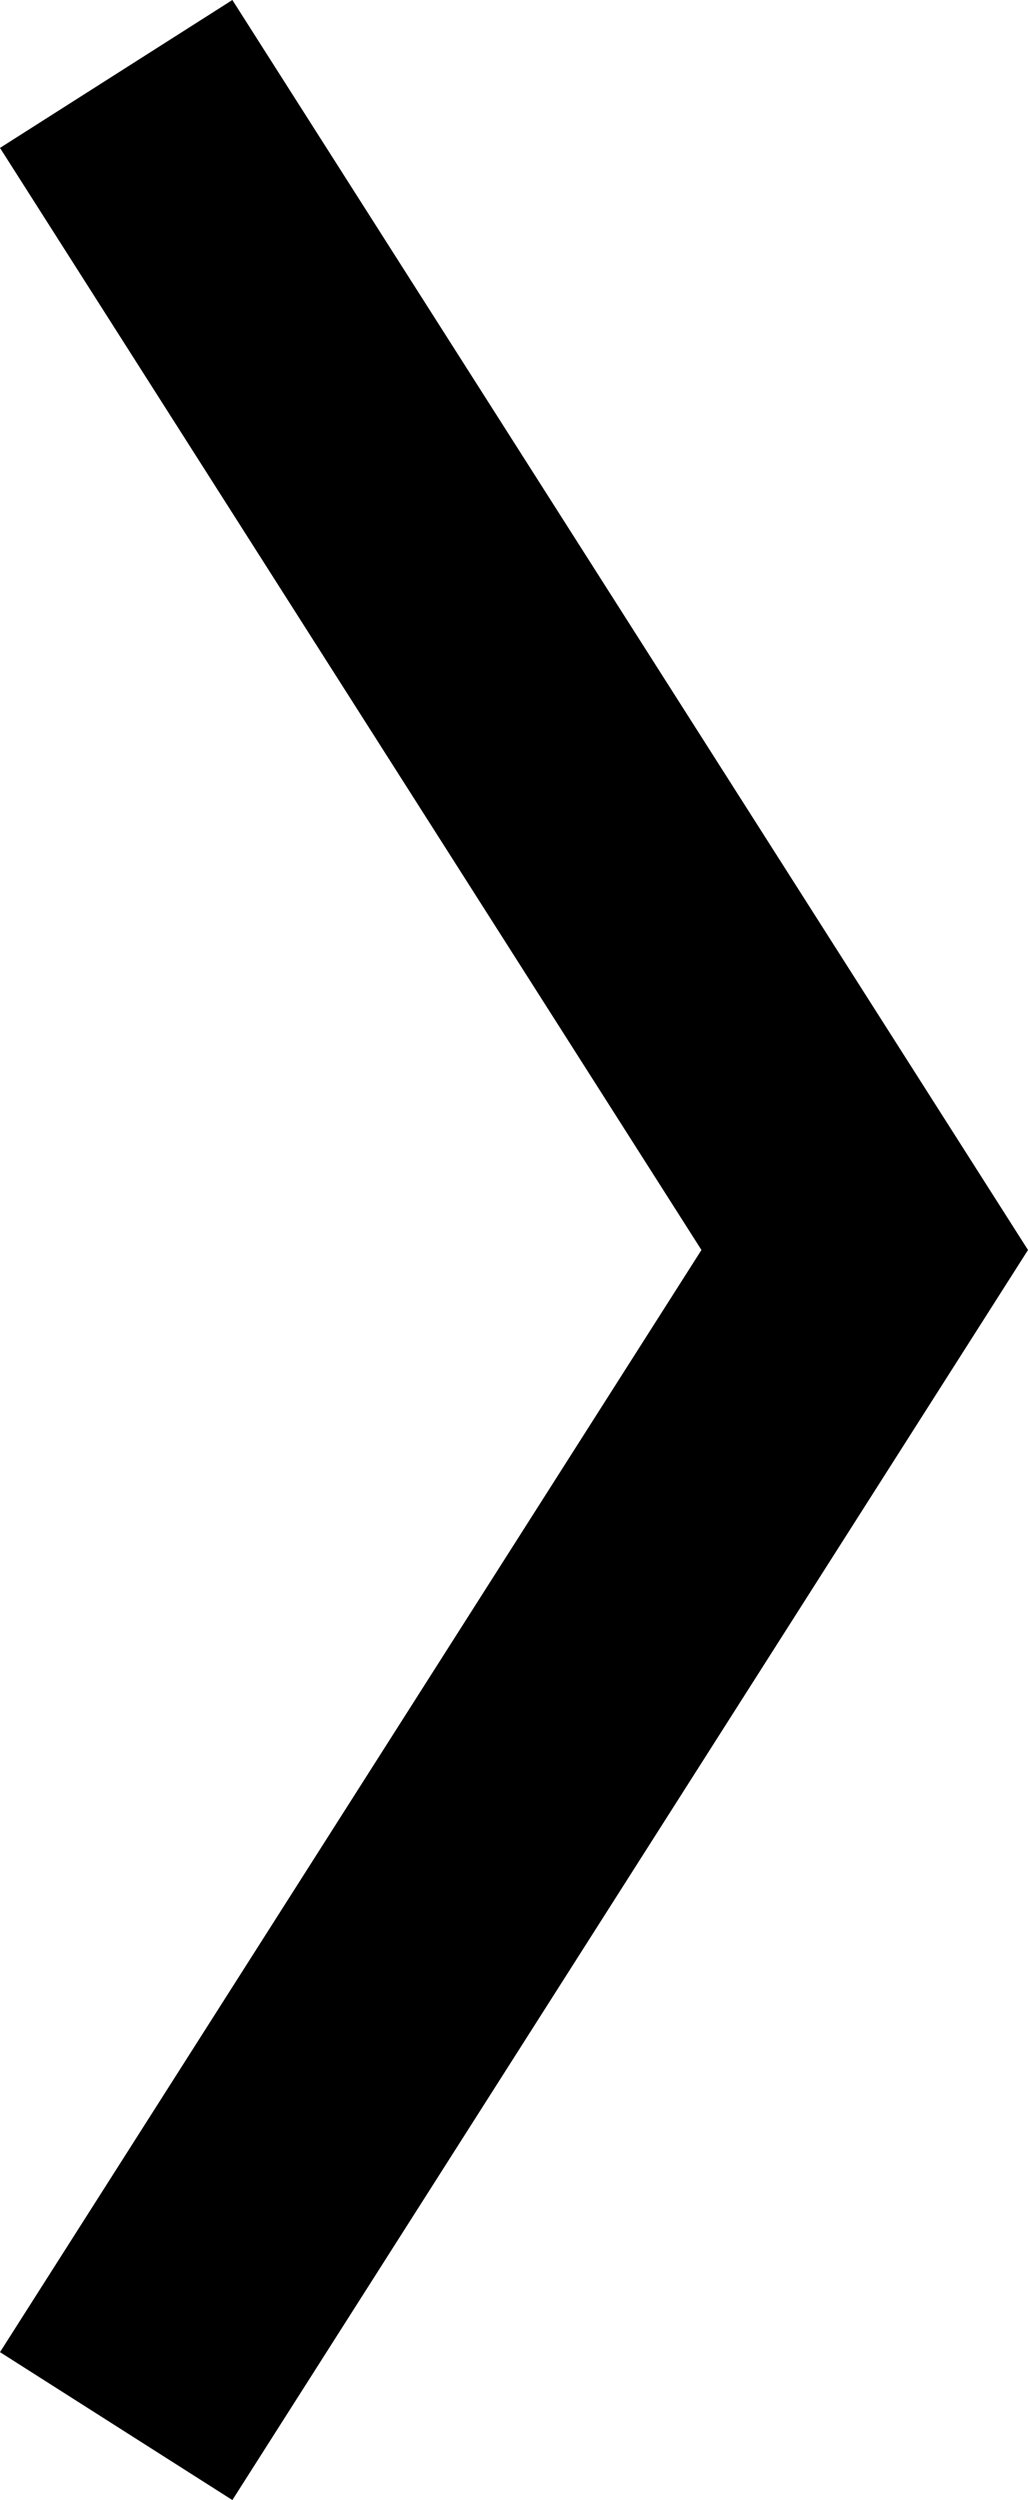 <?xml version="1.0" encoding="UTF-8"?><svg id="b" xmlns="http://www.w3.org/2000/svg" width="14.931" height="36.307" viewBox="0 0 14.931 36.307"><g id="c"><polygon points="3.375 36.307 0 34.159 10.188 18.153 0 2.148 3.375 0 14.931 18.153 3.375 36.307"/></g></svg>